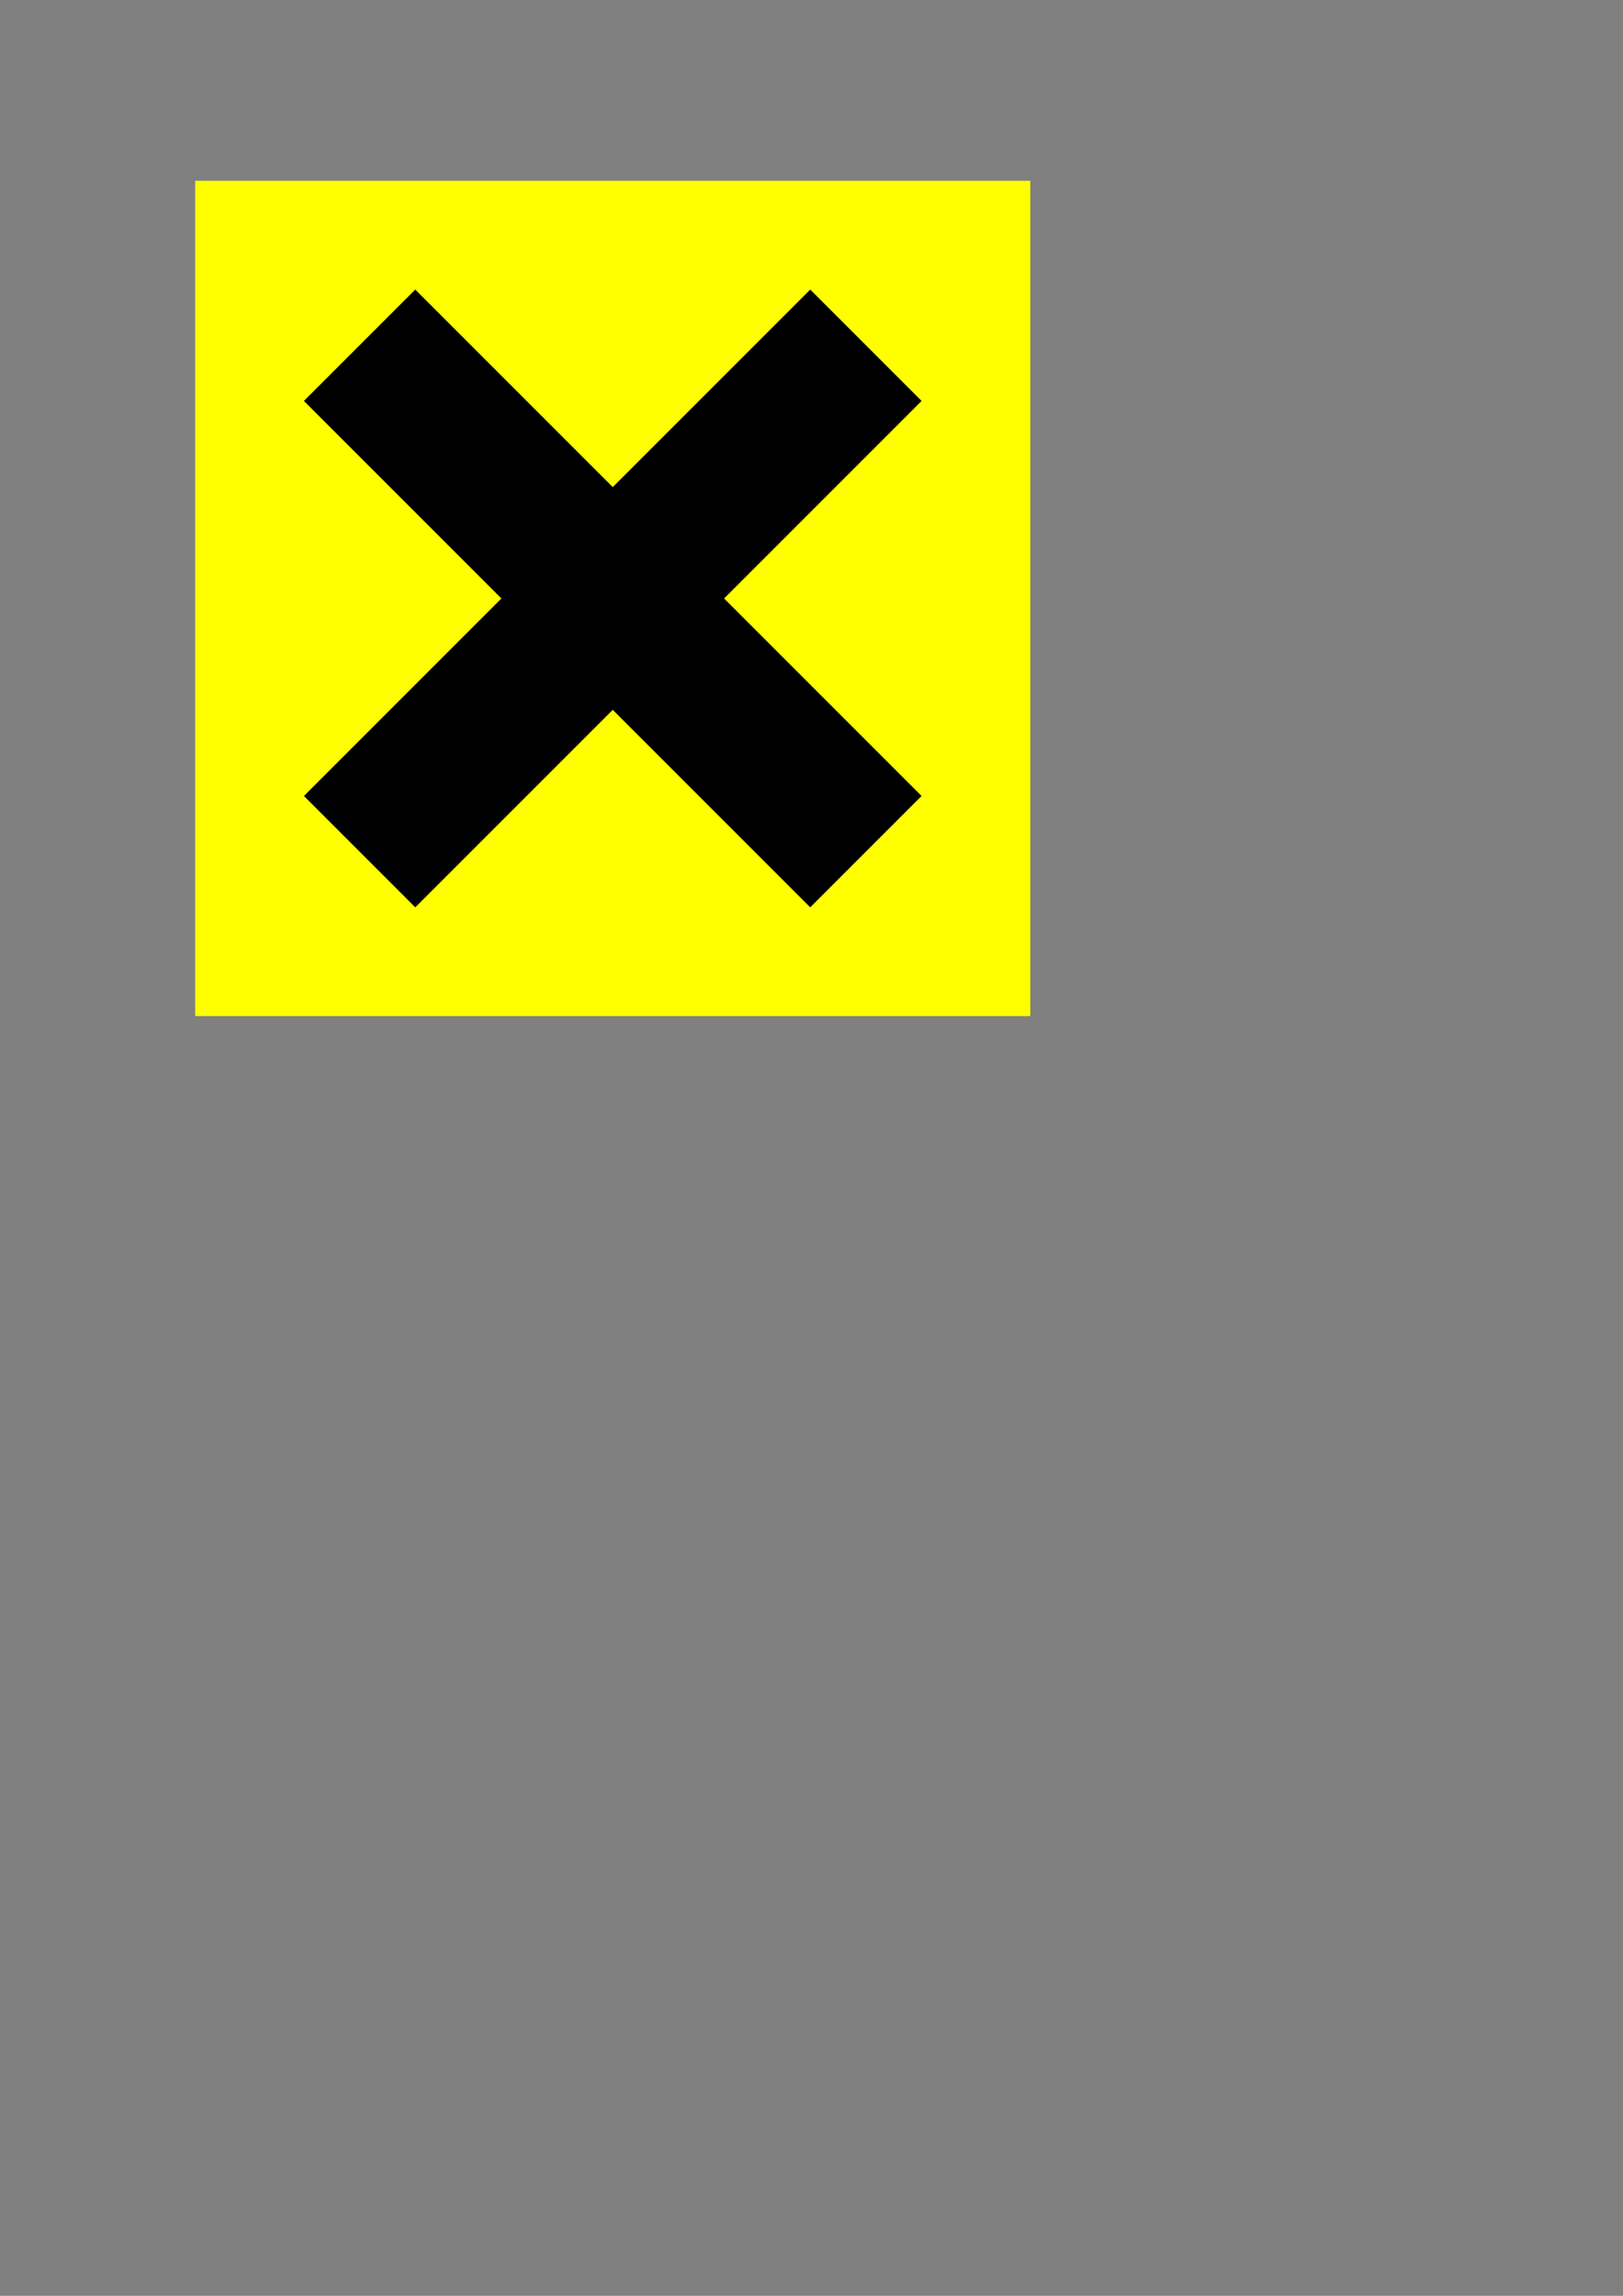 <?xml version="1.0" encoding="UTF-8" standalone="no"?>
<!-- Created with Inkscape (http://www.inkscape.org/) -->

<svg
   width="210mm"
   height="297mm"
   viewBox="0 0 210 297"
   version="1.1"
   id="svg3147"
   inkscape:version="1.2.2 (732a01da63, 2022-12-09)"
   sodipodi:docname="abstein.svg"
   xmlns:inkscape="http://www.inkscape.org/namespaces/inkscape"
   xmlns:sodipodi="http://sodipodi.sourceforge.net/DTD/sodipodi-0.dtd"
   xmlns="http://www.w3.org/2000/svg"
   xmlns:svg="http://www.w3.org/2000/svg">
  <rect x="0" y="0" width="210" height="297" fill="#808080" stroke="none"/>
  <sodipodi:namedview
     id="namedview3149"
     pagecolor="#ffffff"
     bordercolor="#000000"
     borderopacity="0.25"
     inkscape:showpageshadow="2"
     inkscape:pageopacity="0.0"
     inkscape:pagecheckerboard="0"
     inkscape:deskcolor="#d1d1d1"
     inkscape:document-units="mm"
     showgrid="false"
     inkscape:zoom="1.1893044"
     inkscape:cx="213.57022"
     inkscape:cy="370.80498"
     inkscape:window-width="2560"
     inkscape:window-height="1369"
     inkscape:window-x="1272"
     inkscape:window-y="-8"
     inkscape:window-maximized="1"
     inkscape:current-layer="layer1" />
  <defs
     id="defs3144" />
  <g
     inkscape:label="Vrstva 1"
     inkscape:groupmode="layer"
     id="layer1">
    <rect
       style="fill:#ffff00;fill-opacity:1;stroke:#ffff00;stroke-width:1.213;stroke-miterlimit:3.2;stroke-opacity:1;paint-order:markers fill stroke"
       id="rect246"
       width="106.844"
       height="106.844"
       x="25.861"
       y="23.997" />
    <rect
       style="fill:#000000;fill-opacity:1;stroke:#000000;stroke-width:1.213;stroke-miterlimit:3.2;stroke-opacity:1;paint-order:markers fill stroke"
       id="rect2518"
       width="91.433"
       height="19.161"
       x="65.088"
       y="-10.898"
       transform="rotate(45)" />
    <rect
       style="fill:#000000;fill-opacity:1;stroke:#000000;stroke-width:1.213;stroke-miterlimit:3.2;stroke-opacity:1;paint-order:markers fill stroke"
       id="rect2518-5"
       width="91.433"
       height="19.161"
       x="-44.399"
       y="101.225"
       transform="rotate(-45)" />
  </g>
</svg>
